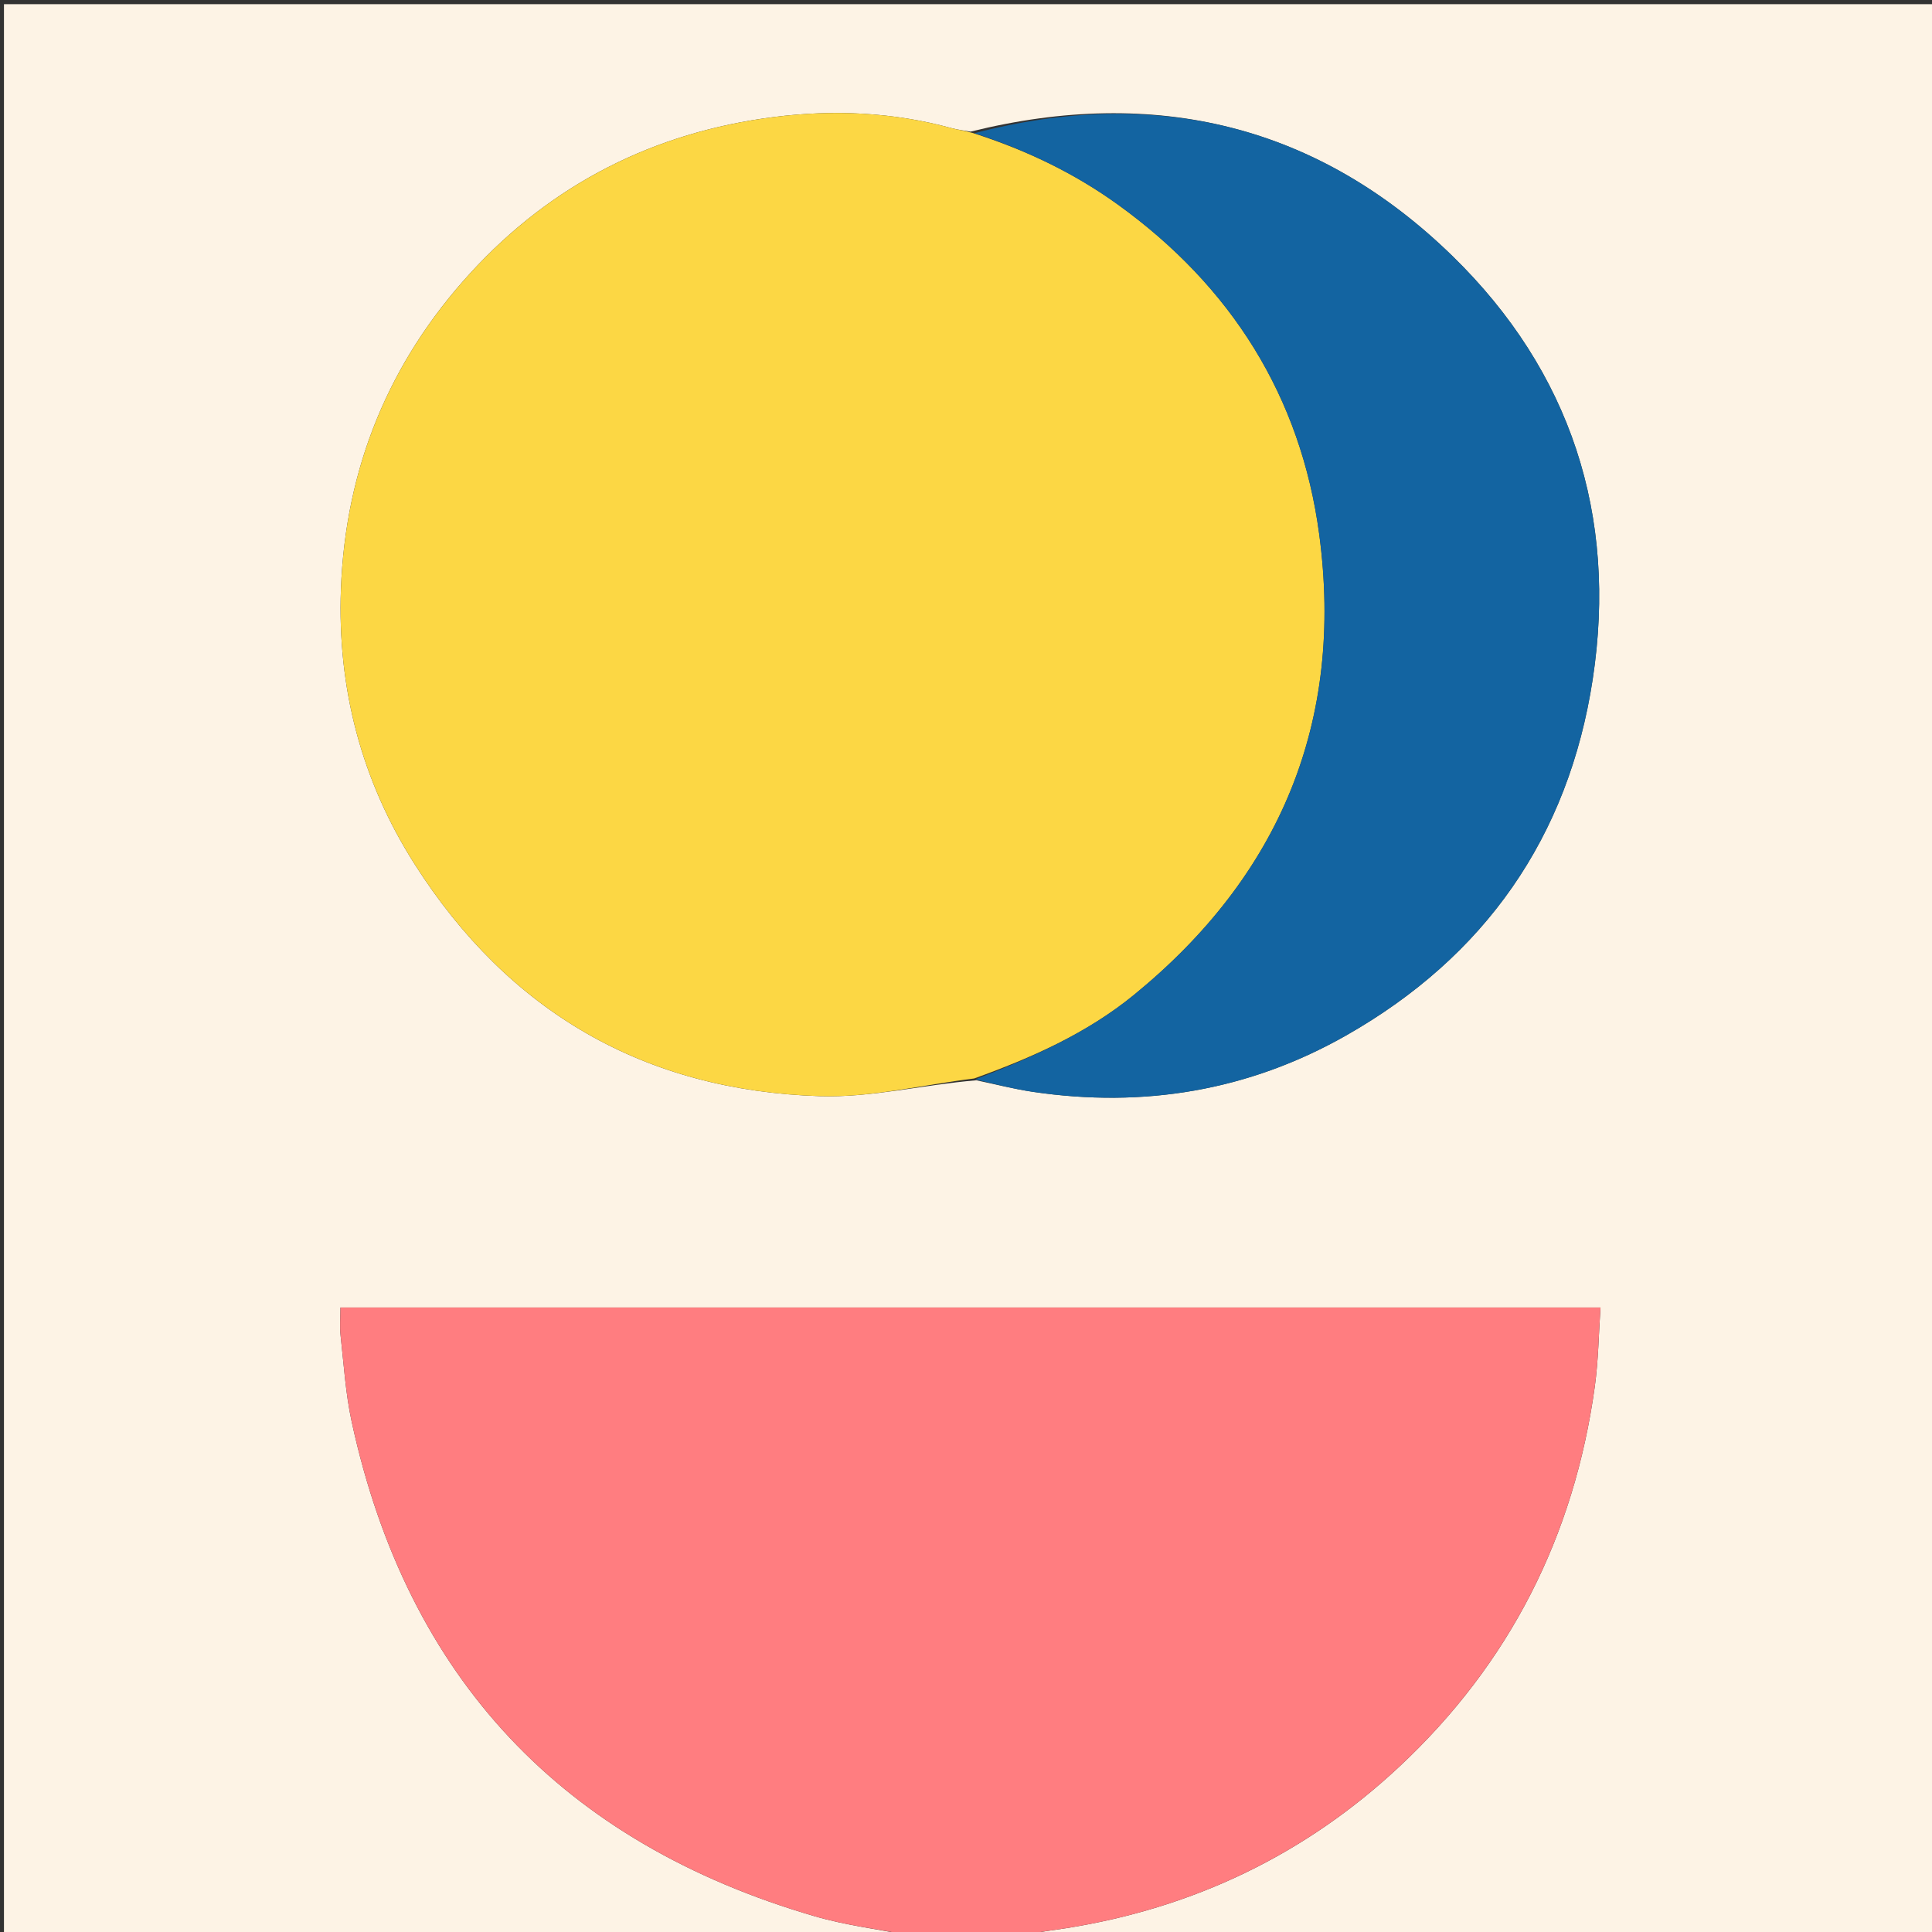 <svg xmlns="http://www.w3.org/2000/svg" viewBox="0 0 500 500"><rect x="0" y="0" width="500" height="500" fill="#333333" stroke="none"/><path fill="#FDF3E5" d="M236 501H1.026V1.08h499.84c0 166.587 0 333.253.006 499.92-78.31 0-156.626 0-235.139-.301 3.258-.757 6.725-1.136 10.166-1.68 32.985-5.226 61.9-19.042 86.277-41.84 28.533-26.684 45.227-59.668 50.557-98.337.936-6.787 1.009-13.693 1.474-20.462h-326.1c0 2.685-.215 5.017.04 7.296.832 7.427 1.284 14.954 2.861 22.23 14.414 66.483 54.67 108.99 119.789 128.006 8.197 2.394 16.792 3.425 25.203 5.088m16.664-221.422c4.88 1.01 9.726 2.26 14.648 2.99 28.622 4.241 55.85-.278 81.013-14.563 35.966-20.416 57.632-51.326 63.871-92.23 6.466-42.387-5.772-79.703-36.218-109.434-34.686-33.87-76.735-44.203-124.8-32.274-1.629-.293-3.29-.461-4.88-.898-15.137-4.156-30.66-4.836-46.004-2.887-30.917 3.928-57.42 17.246-78.586 40.405-21.14 23.13-32.31 50.531-33.478 81.78-.956 25.583 5.3 49.517 19.073 71.167 24.387 38.33 59.609 58.619 104.875 60.051 13.25.42 26.62-2.946 40.486-4.107z"/><path fill="#FF7D80" d="M236.469 501c-8.88-1.663-17.475-2.694-25.672-5.088-65.118-19.015-105.375-61.523-119.789-128.006-1.577-7.276-2.029-14.803-2.86-22.23-.256-2.28-.04-4.611-.04-7.296h326.1c-.466 6.77-.54 13.675-1.475 20.462-5.33 38.669-22.024 71.653-50.557 98.337-24.377 22.798-53.292 36.614-86.277 41.84-3.44.544-6.908.923-10.63 1.68-9.623.301-18.977.301-28.8.301z"/><path fill="#FCD744" d="M252.113 279.108c-13.315 1.63-26.685 4.997-39.935 4.577-45.266-1.432-80.488-21.72-104.875-60.051-13.773-21.65-20.029-45.584-19.073-71.167 1.169-31.249 12.337-58.65 33.478-81.78 21.166-23.159 47.67-36.477 78.586-40.405 15.344-1.949 30.867-1.27 46.005 2.887 1.588.437 3.25.605 5.47 1.255 13.895 4.438 26.299 10.413 37.577 18.549 29.29 21.126 47.302 49.636 52.069 85.32 6.465 48.396-10.093 88.296-47.965 119.2-12.278 10.02-26.575 16.29-41.337 21.615z"/><path fill="#1364A1" d="M252.388 279.343c14.487-5.56 28.784-11.83 41.062-21.85 37.872-30.904 54.43-70.804 47.965-119.2-4.767-35.684-22.779-64.194-52.069-85.32-11.278-8.136-23.682-14.111-37.16-18.505 47.057-12.33 89.106-1.998 123.792 31.873 30.446 29.731 42.684 67.047 36.218 109.435-6.24 40.903-27.905 71.813-63.871 92.23-25.163 14.284-52.391 18.803-81.013 14.561-4.922-.73-9.767-1.98-14.924-3.224z"/></svg>
